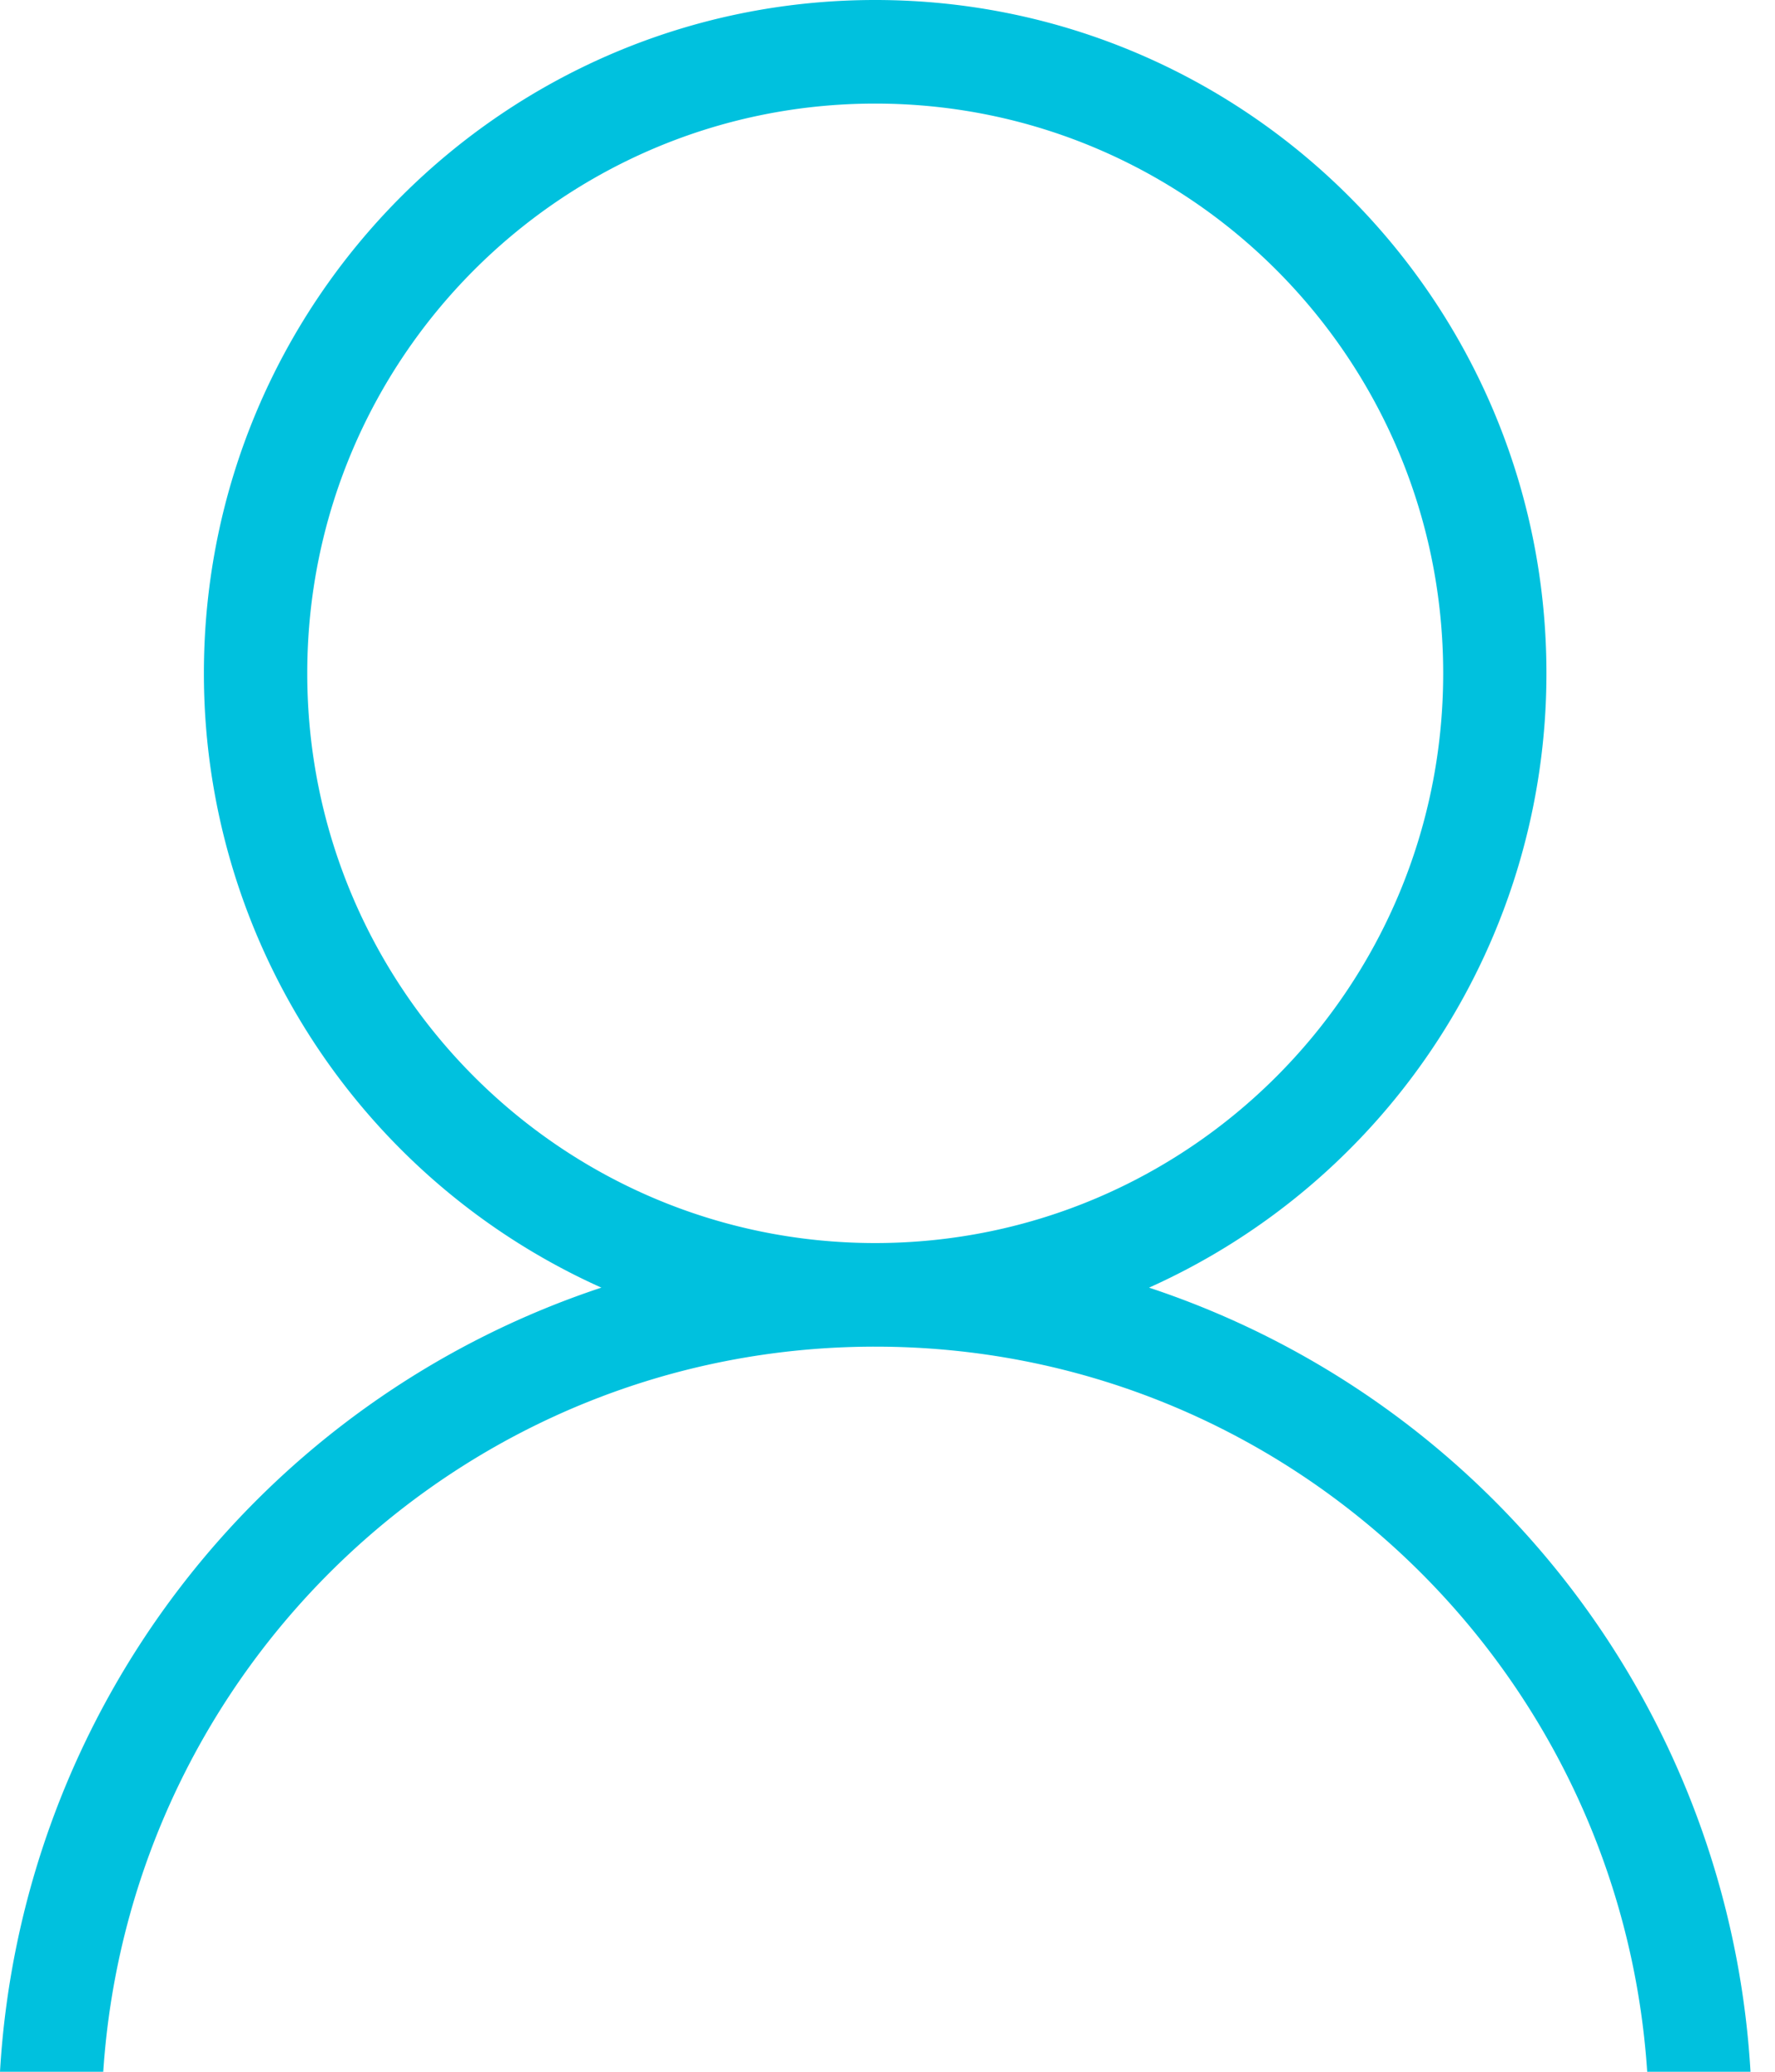 <svg width="30" height="35" viewBox="0 0 30 35" xmlns="http://www.w3.org/2000/svg"><title>Shape</title><path d="M19.42 21.753A14.866 14.866 0 0 1 29.586 35H27.84c-.452-6.838-6.112-12.25-13.046-12.25h-.004C7.855 22.75 2.197 28.162 1.745 35H0a14.866 14.866 0 0 1 10.164-13.247 11.37 11.37 0 0 1-6.718-10.378C3.446 5.093 8.526 0 14.792 0s11.345 5.093 11.345 11.375a11.37 11.37 0 0 1-6.716 10.378zM14.793 1.75c-5.302 0-9.6 4.31-9.6 9.625S9.49 20.998 14.79 21h.004c5.3-.002 9.598-4.31 9.598-9.625 0-5.316-4.297-9.625-9.6-9.625z" fill="#00C1DE" fill-rule="evenodd"/></svg>